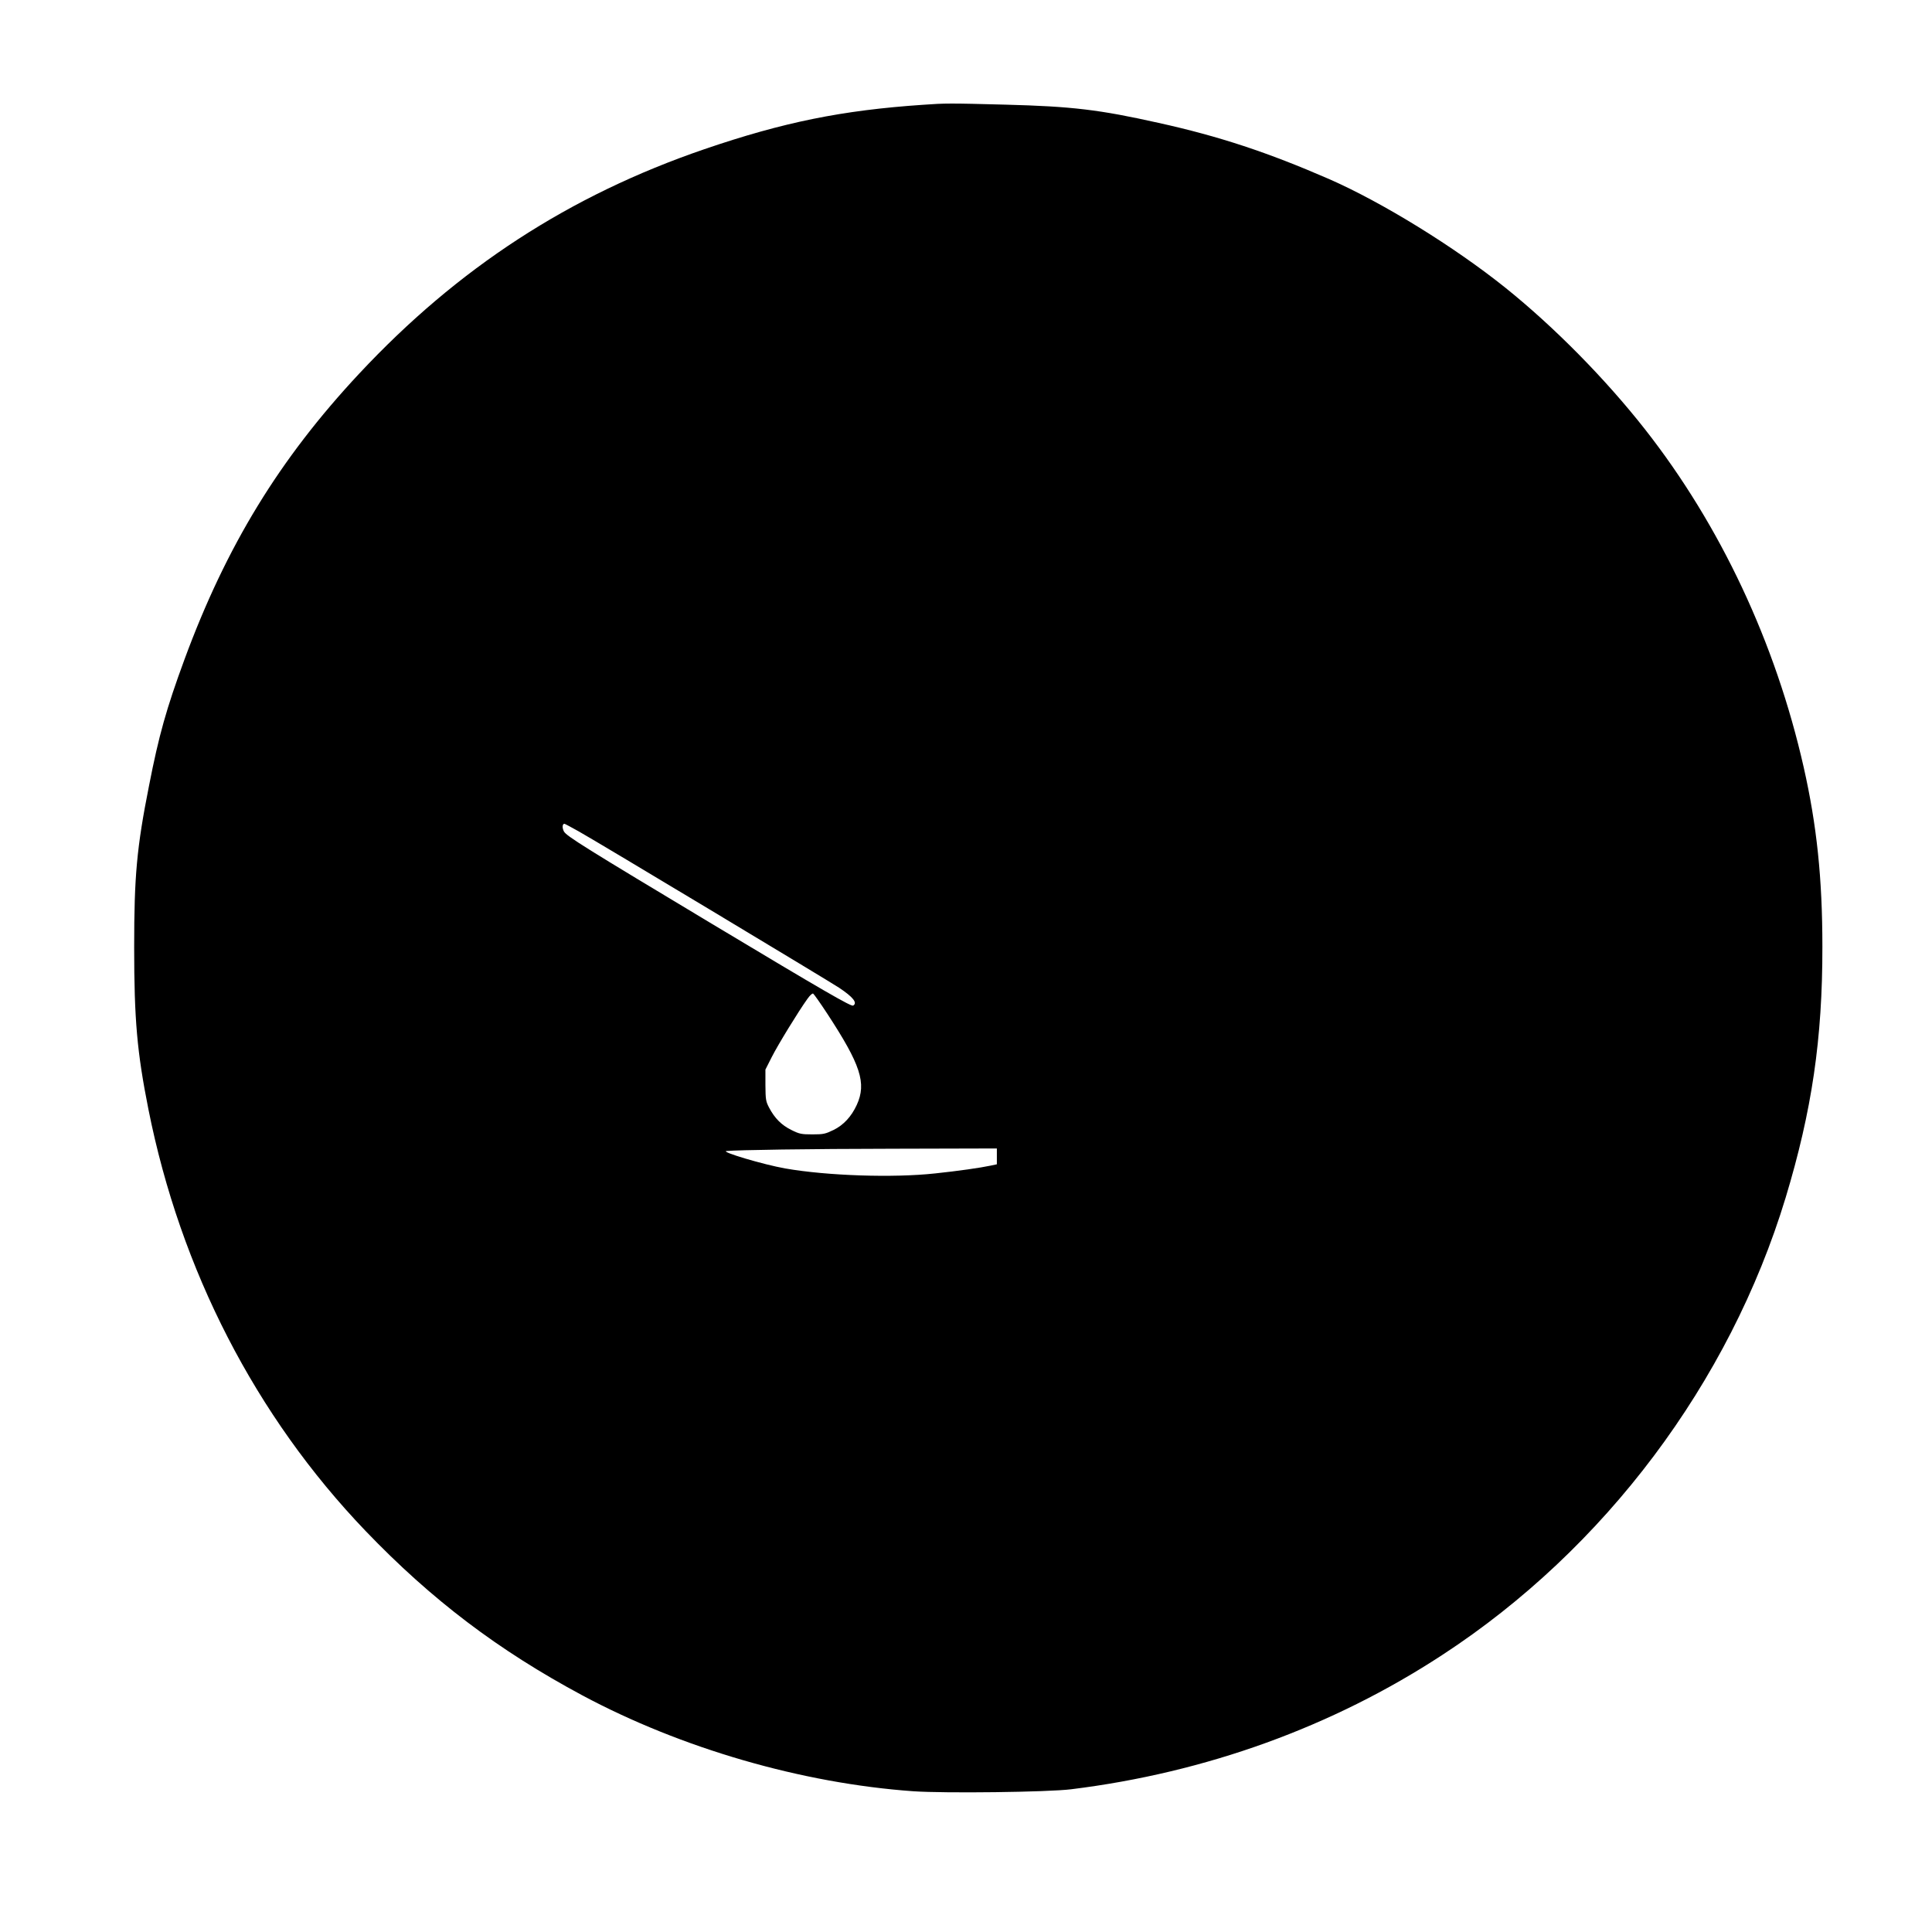<?xml version="1.0" encoding="UTF-8" standalone="yes"?>
<svg version="1.0" xmlns="http://www.w3.org/2000/svg" width="1080pt" height="1080pt" viewBox="0 0 1440 1440" preserveAspectRatio="xMidYMid meet">
  <g transform="translate(0,1440) scale(0.1,-0.1)" fill="#000000" stroke="none">
    <path d="M6880 13619 c-605 -41 -1042 -130 -1630 -331 -1005 -344 -1837 -885
-2573 -1673 -595 -637 -990 -1284 -1302 -2130 -135 -367 -191 -566 -264 -940
-92 -463 -111 -675 -111 -1205 0 -542 22 -784 106 -1207 239 -1201 800 -2289
1618 -3143 493 -514 991 -891 1616 -1226 738 -395 1637 -656 2468 -715 231
-16 1003 -7 1177 15 1003 124 1946 465 2765 1001 1211 790 2141 2030 2559
3408 196 648 275 1185 274 1872 0 510 -42 905 -139 1335 -210 929 -621 1804
-1183 2520 -296 377 -677 763 -1039 1054 -384 308 -922 639 -1317 812 -455
198 -817 318 -1269 418 -443 99 -645 123 -1141 136 -419 11 -449 11 -615 -1z
m-2566 -5416 c143 -80 1866 -1116 1940 -1165 105 -70 139 -113 105 -133 -14
-9 -209 103 -1054 610 -943 566 -1083 653 -1102 688 -14 27 -12 57 4 57 3 0
52 -26 107 -57z m1851 -1357 c250 -382 295 -519 221 -681 -40 -87 -98 -150
-173 -187 -62 -30 -76 -33 -158 -33 -82 0 -97 3 -157 33 -73 36 -124 87 -166
167 -24 46 -26 60 -27 166 l0 117 47 93 c46 91 199 341 266 434 19 27 37 43
43 39 6 -4 53 -70 104 -148z m1265 -1065 l0 -59 -47 -10 c-74 -16 -242 -40
-413 -58 -311 -34 -803 -18 -1117 37 -160 28 -487 125 -438 130 86 8 603 16
1248 17 l767 2 0 -59z"/>
  </g>
</svg>
